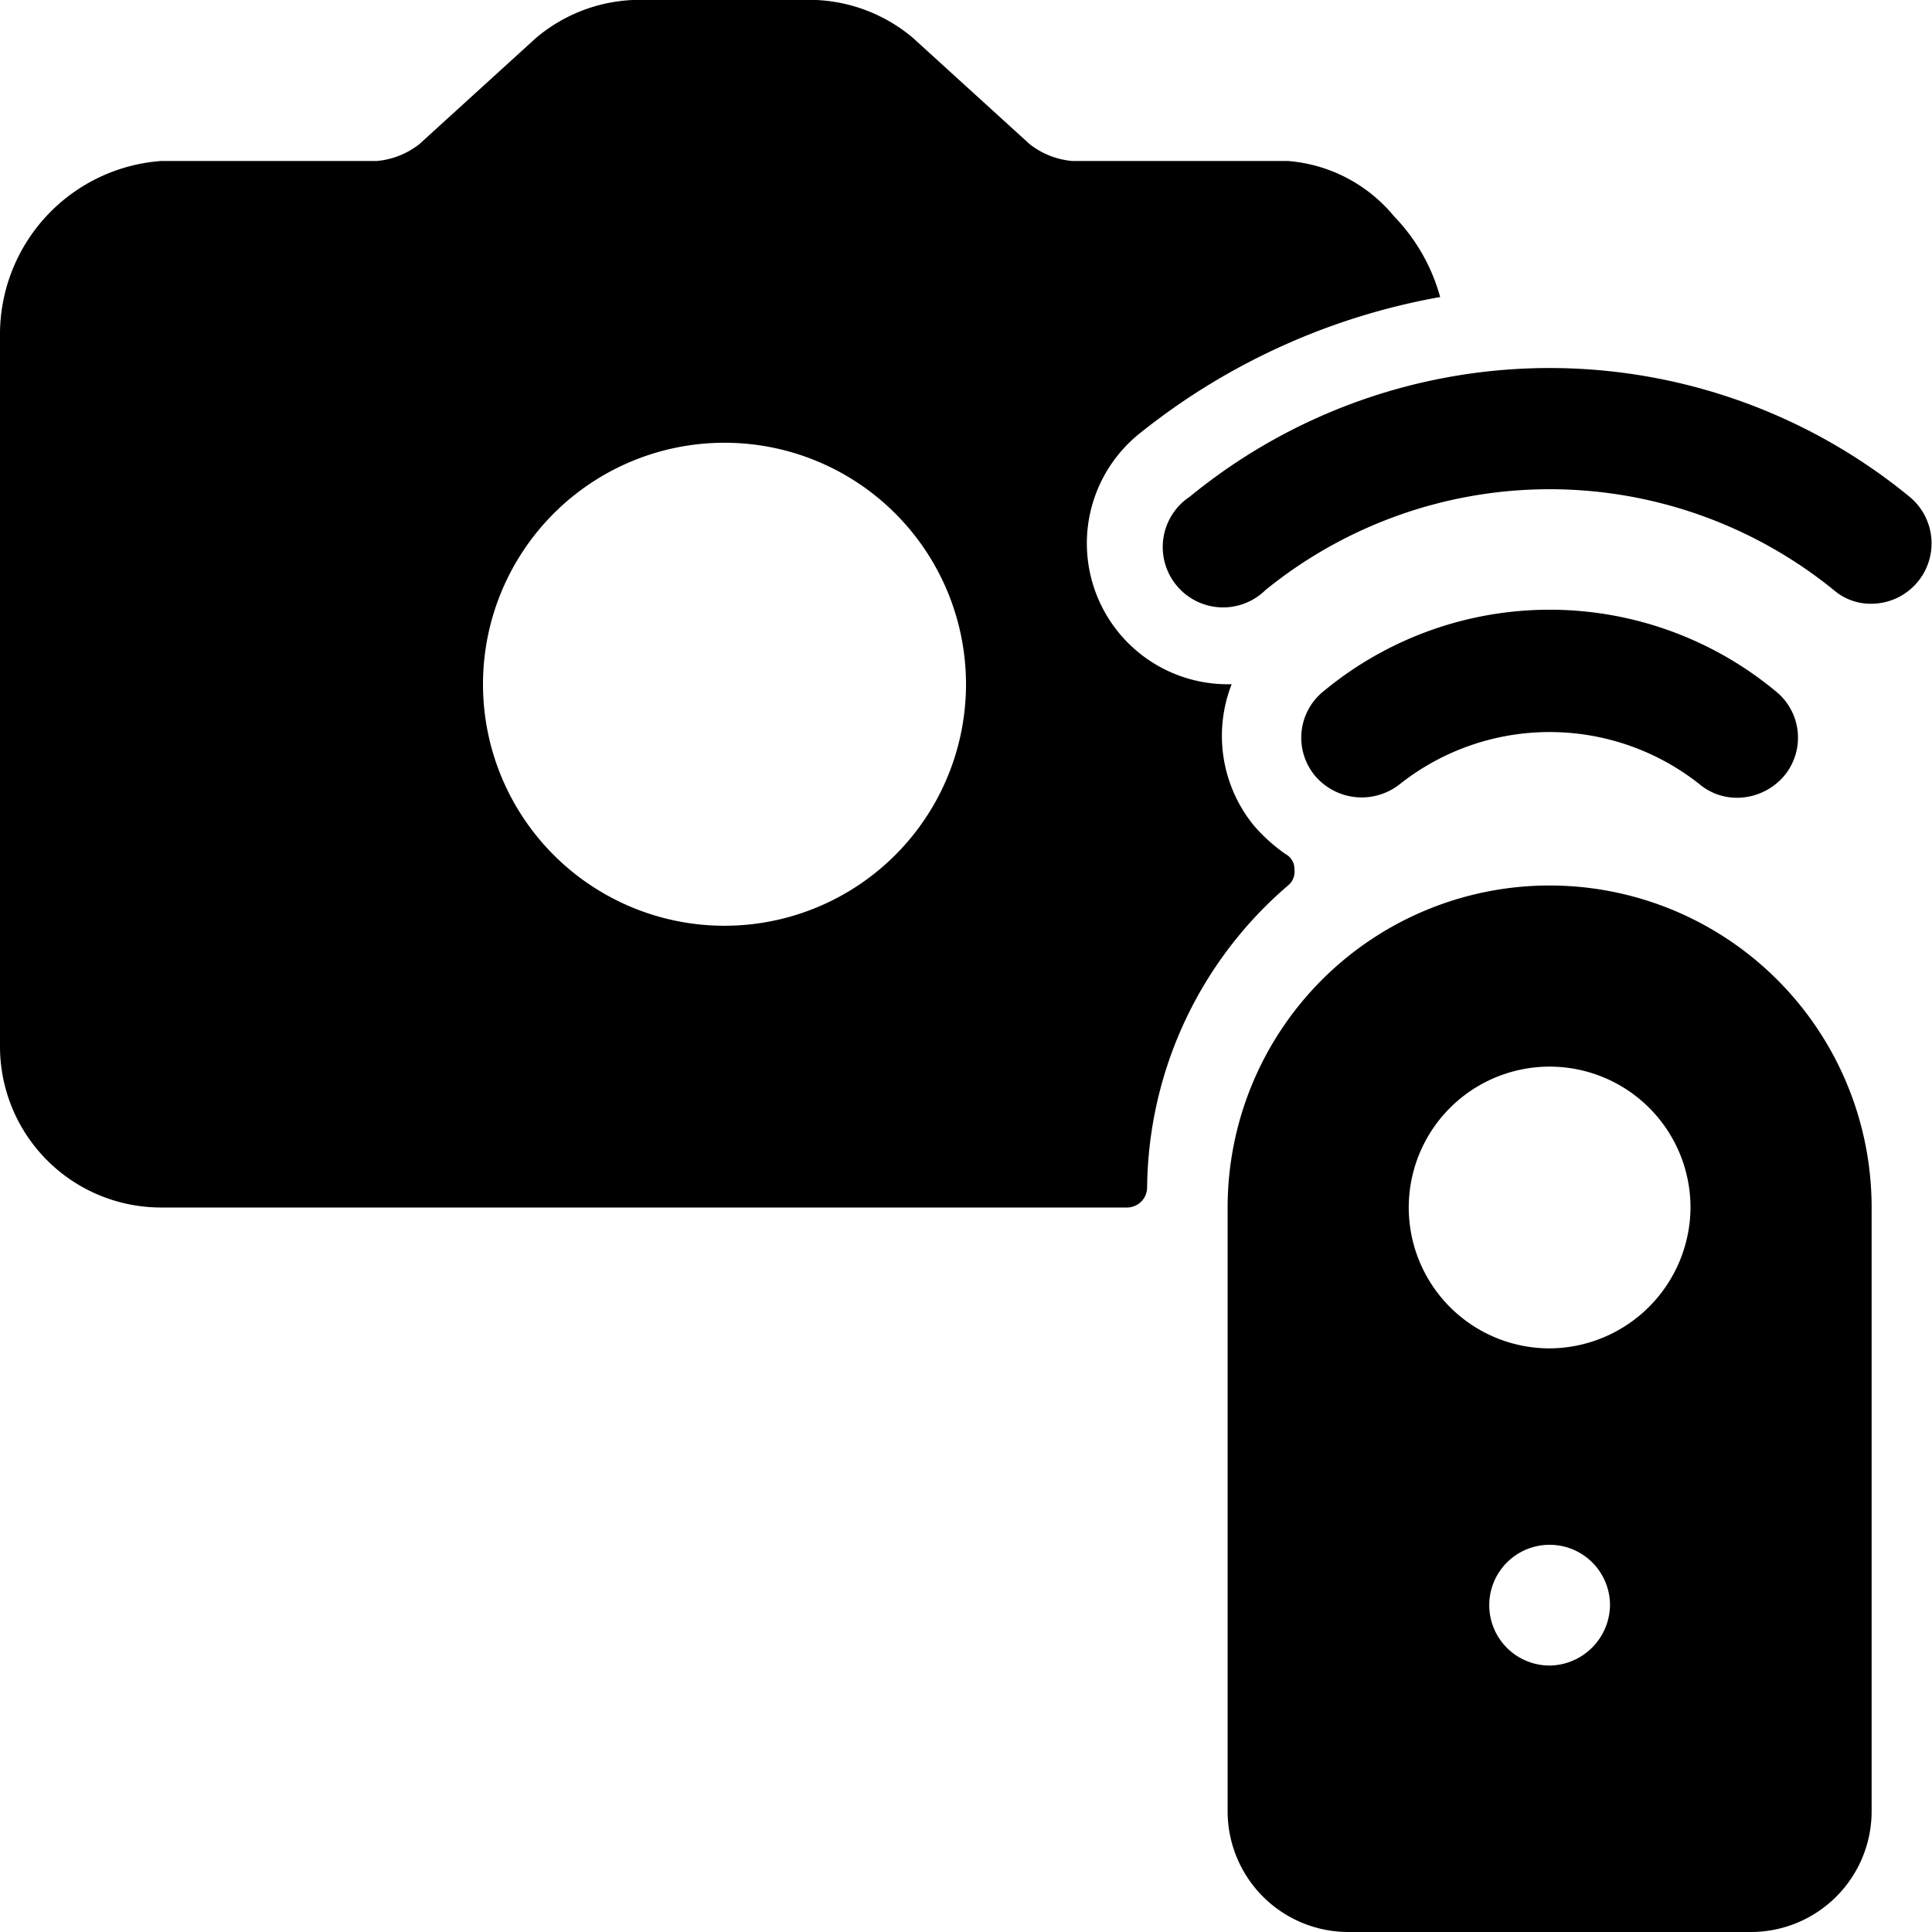 <svg xmlns="http://www.w3.org/2000/svg" viewBox="0 0 24 24"><g><g><path d="M23.25 7.5a0.7 0.7 0 0 1 -0.47 -0.17 5.6 5.6 0 0 0 -7.06 0 0.75 0.75 0 1 1 -0.94 -1.16 7.05 7.05 0 0 1 8.94 0 0.75 0.75 0 0 1 -0.47 1.33Z" fill="#000000" stroke-width="1"></path><path d="M21.58 9.91a0.72 0.72 0 0 1 -0.47 -0.17 3 3 0 0 0 -3.72 0 0.76 0.76 0 0 1 -1.06 -0.11 0.74 0.74 0 0 1 0.12 -1.05 4.4 4.4 0 0 1 5.6 0 0.74 0.74 0 0 1 0.12 1.05 0.77 0.77 0 0 1 -0.59 0.28Z" fill="#000000" stroke-width="1"></path><path d="M19.25 11a4 4 0 0 0 -4 4v7.5a1.5 1.5 0 0 0 1.5 1.5h5a1.5 1.5 0 0 0 1.5 -1.5V15a4 4 0 0 0 -4 -4Zm0 9.69a0.75 0.75 0 1 1 0.75 -0.75 0.76 0.76 0 0 1 -0.75 0.75Zm0 -3.94A1.75 1.75 0 1 1 21 15a1.76 1.76 0 0 1 -1.75 1.75Z" fill="#000000" stroke-width="1"></path></g><path d="M15.3 8.5h-0.05a1.75 1.75 0 0 1 -1.1 -3.11 8.28 8.28 0 0 1 3.74 -1.7 2.32 2.32 0 0 0 -0.57 -1A1.9 1.9 0 0 0 16 2h-2.68a1 1 0 0 1 -0.53 -0.21L11.34 0.47a2 2 0 0 0 -1.2 -0.47H7.86a2 2 0 0 0 -1.2 0.47L5.21 1.79a1 1 0 0 1 -0.53 0.21H2a2.16 2.16 0 0 0 -2 2.18V13a2 2 0 0 0 2 2h12a0.25 0.25 0 0 0 0.25 -0.25A5 5 0 0 1 16 11a0.22 0.22 0 0 0 0.08 -0.2 0.21 0.21 0 0 0 -0.11 -0.19 2.13 2.13 0 0 1 -0.39 -0.35 1.76 1.76 0 0 1 -0.28 -1.76Zm-6.3 3a3 3 0 1 1 3 -3 3 3 0 0 1 -3 3Z" fill="#000000" stroke-width="1"></path></g></svg>